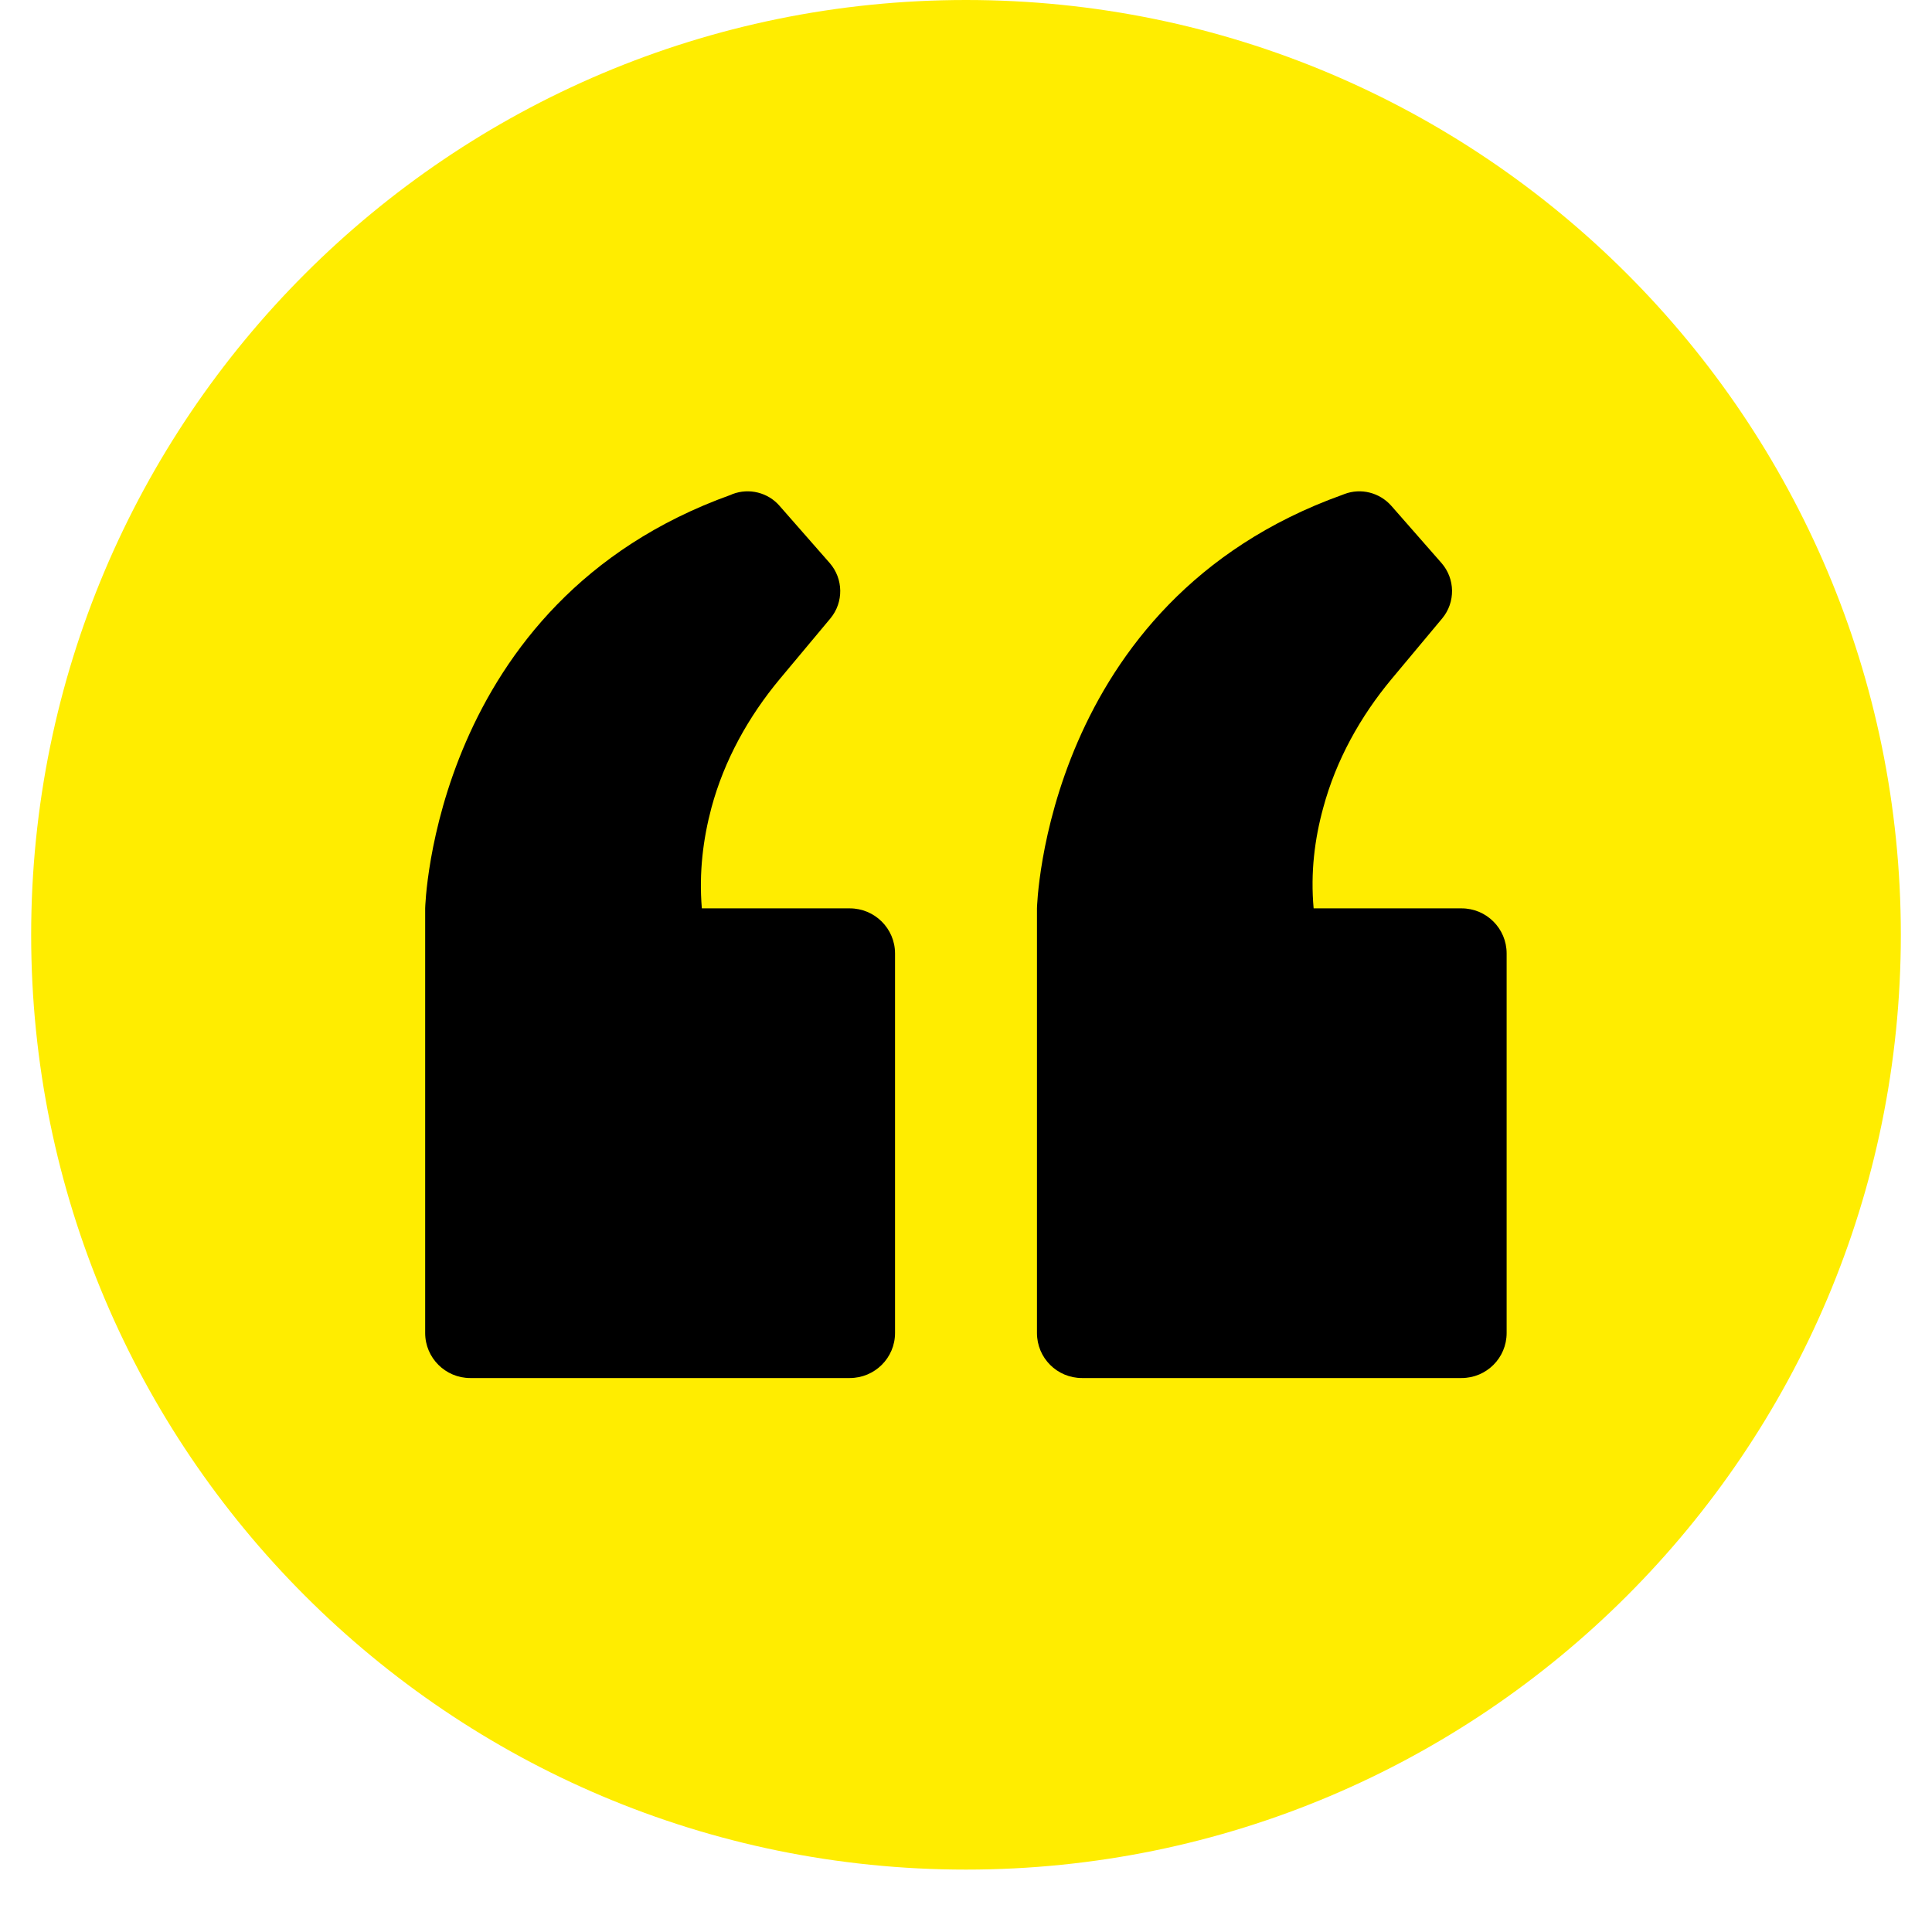 <svg xmlns="http://www.w3.org/2000/svg" xmlns:xlink="http://www.w3.org/1999/xlink" width="40" zoomAndPan="magnify" viewBox="0 0 30 30" height="40" preserveAspectRatio="xMidYMid meet" version="1.0"><defs><clipPath id="a09fb2f865"><path d="M 0.484 0 L 29.516 0 L 29.516 29.031 L 0.484 29.031 Z M 0.484 0 " clip-rule="nonzero"/></clipPath><clipPath id="44ec3dd3db"><path d="M 15 0 C 6.984 0 0.484 6.5 0.484 14.516 C 0.484 22.531 6.984 29.031 15 29.031 C 23.016 29.031 29.516 22.531 29.516 14.516 C 29.516 6.5 23.016 0 15 0 Z M 15 0 " clip-rule="nonzero"/></clipPath><clipPath id="af8d700b4a"><path d="M 16.066 7.629 L 23.395 7.629 L 23.395 21.398 L 16.066 21.398 Z M 16.066 7.629 " clip-rule="nonzero"/></clipPath><clipPath id="f98622c451"><path d="M 6.602 7.629 L 13.941 7.629 L 13.941 21.398 L 6.602 21.398 Z M 6.602 7.629 " clip-rule="nonzero"/></clipPath></defs><g clip-path="url(#a09fb2f865)"><g clip-path="url(#44ec3dd3db)"><path fill="#ffed00" d="M 0.484 0 L 29.516 0 L 29.516 29.031 L 0.484 29.031 Z M 0.484 0 " fill-opacity="1" fill-rule="nonzero"/></g></g><g clip-path="url(#af8d700b4a)"><path fill="#000000" d="M 23.395 20.699 L 23.395 14.805 C 23.395 14.418 23.082 14.105 22.695 14.105 L 20.398 14.105 C 20.348 13.547 20.414 13.027 20.547 12.543 C 20.746 11.805 21.121 11.129 21.609 10.543 L 22.395 9.602 C 22.602 9.352 22.598 8.988 22.383 8.742 L 21.605 7.855 C 21.422 7.648 21.133 7.574 20.875 7.672 L 20.844 7.684 C 16.211 9.344 16.102 14.105 16.102 14.105 L 16.102 20.699 C 16.102 21.086 16.414 21.398 16.801 21.398 L 22.695 21.398 C 23.082 21.398 23.395 21.086 23.395 20.699 " fill-opacity="1" fill-rule="nonzero"/></g><g clip-path="url(#f98622c451)"><path fill="#000000" d="M 13.898 20.699 L 13.898 14.805 C 13.898 14.418 13.582 14.105 13.195 14.105 L 10.898 14.105 C 10.852 13.547 10.918 13.027 11.047 12.543 C 11.246 11.805 11.621 11.129 12.109 10.543 L 12.895 9.602 C 13.102 9.352 13.098 8.988 12.883 8.742 L 12.105 7.855 C 11.926 7.648 11.633 7.574 11.375 7.672 L 11.348 7.684 C 6.711 9.344 6.602 14.105 6.602 14.105 L 6.602 20.699 C 6.602 21.086 6.918 21.398 7.301 21.398 L 13.195 21.398 C 13.582 21.398 13.898 21.086 13.898 20.699 " fill-opacity="1" fill-rule="nonzero"/></g></svg>